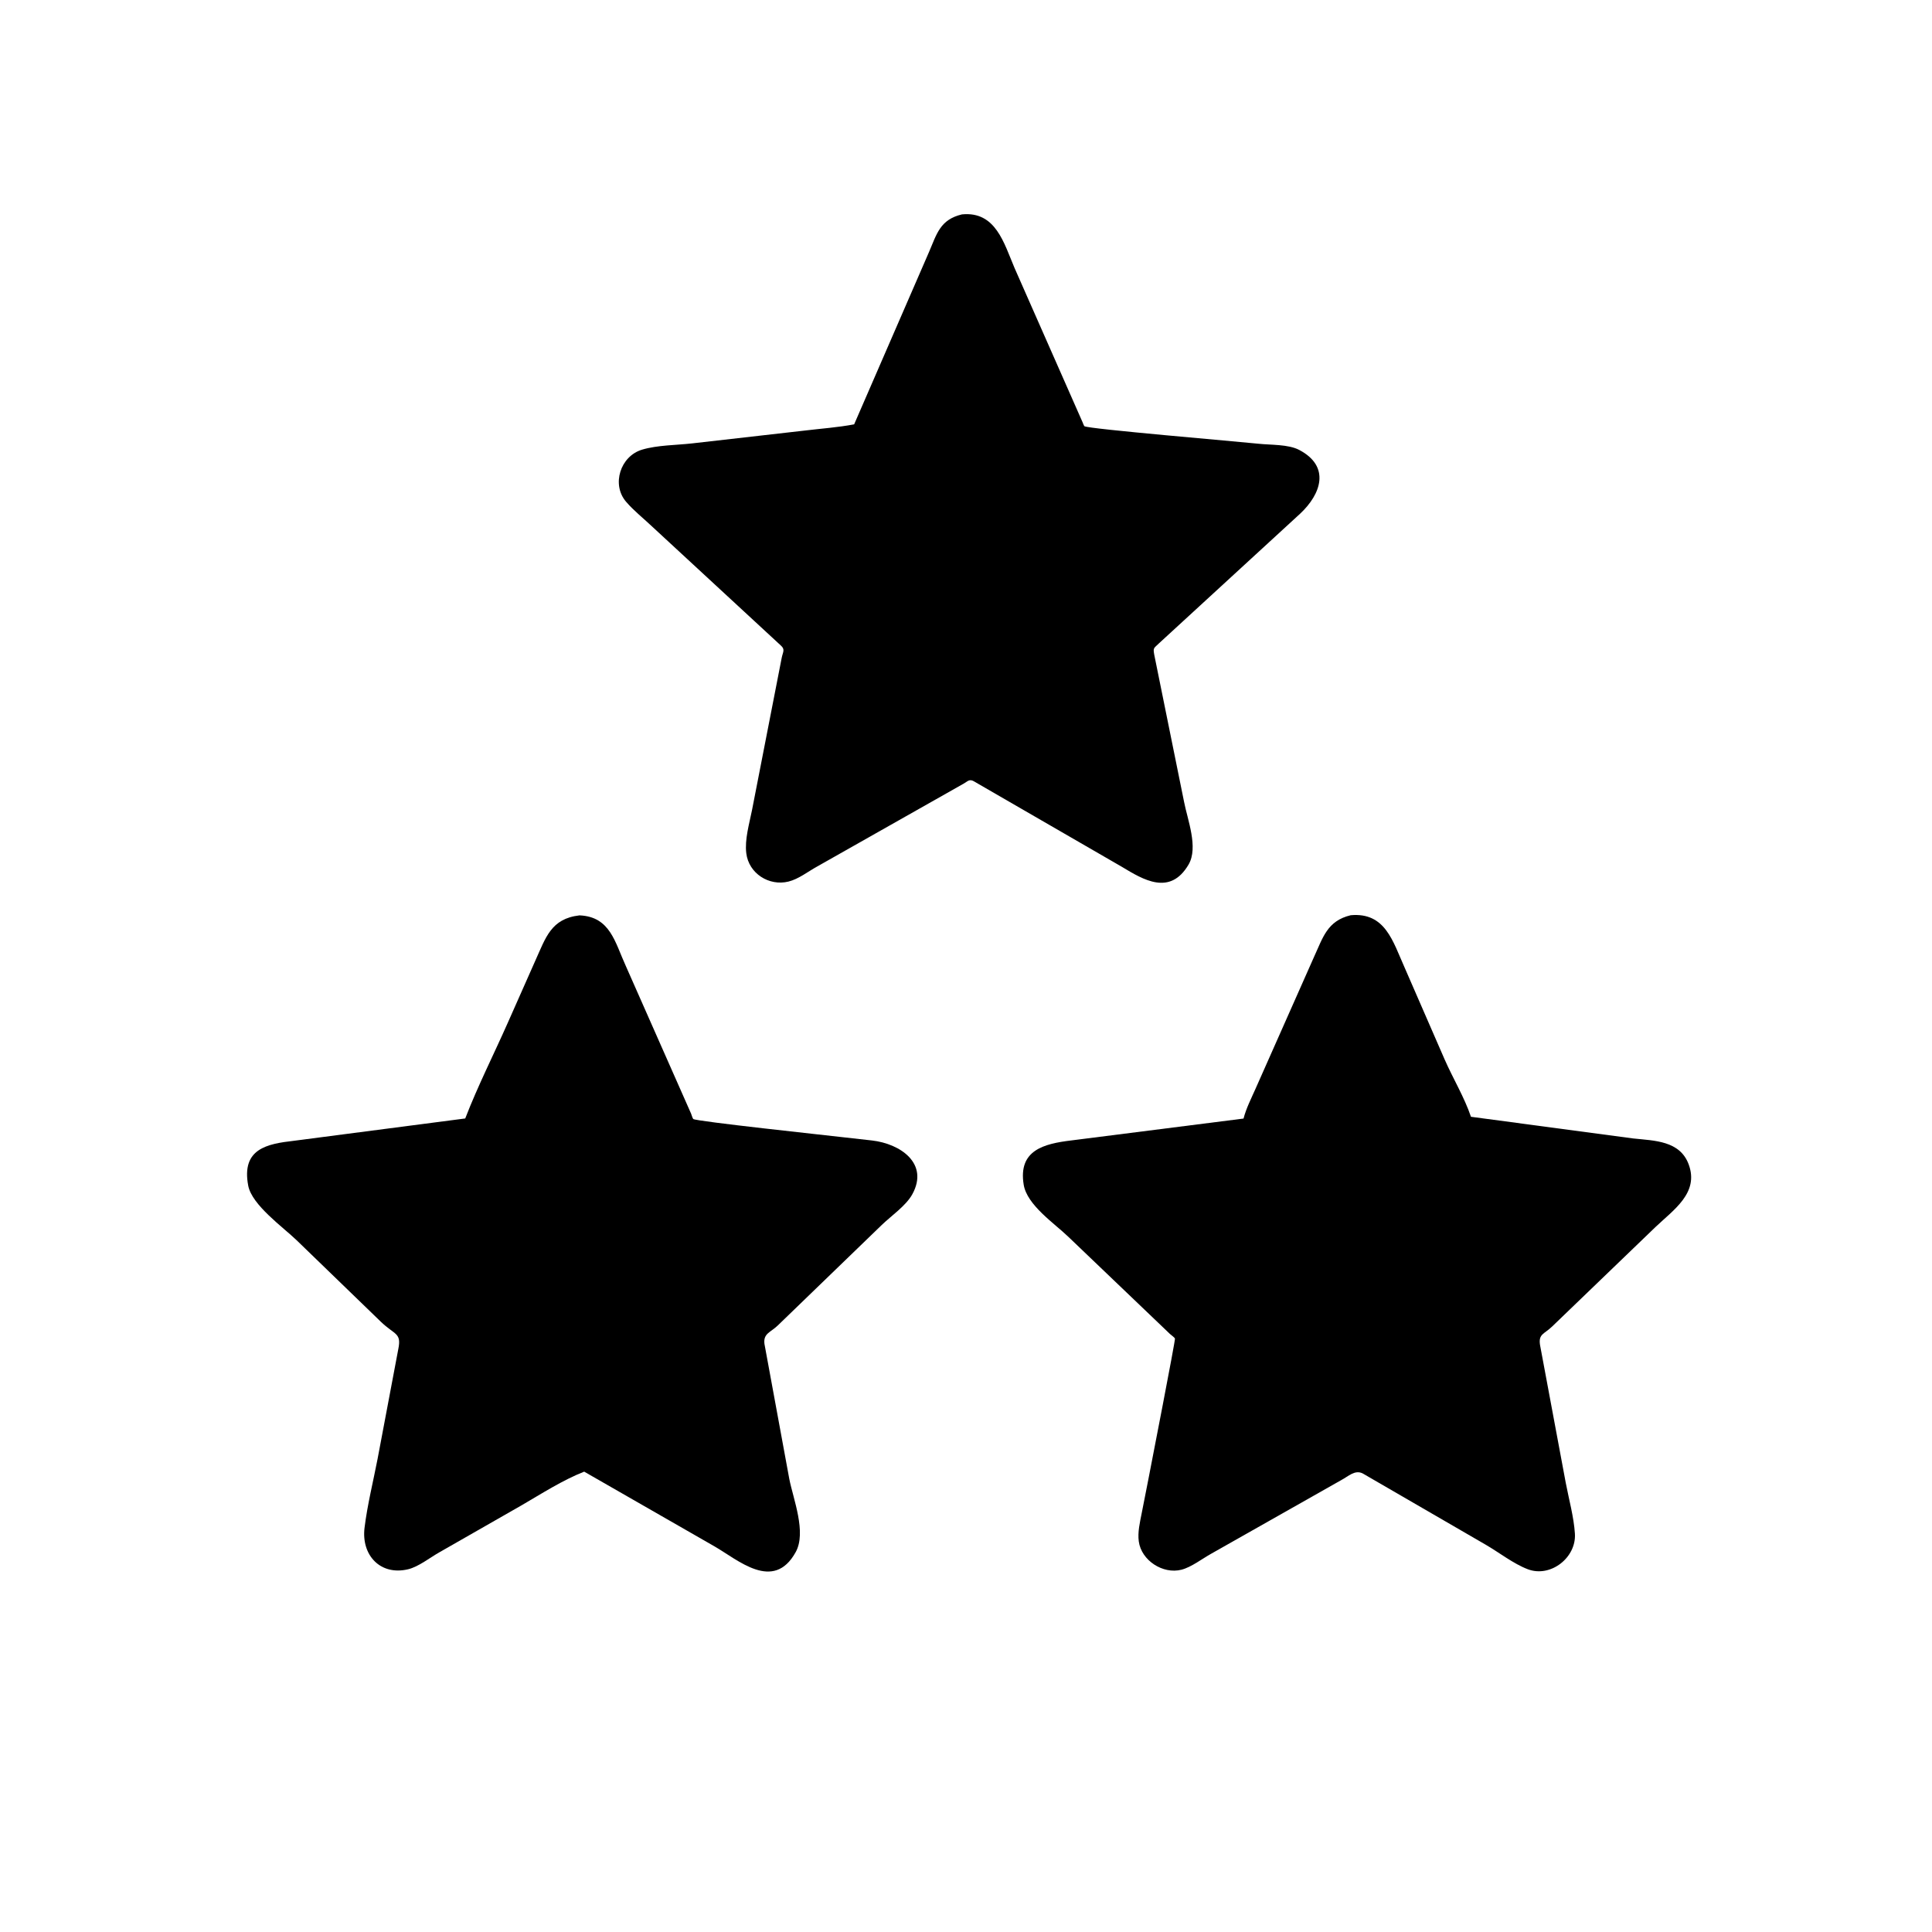 <svg version="1.1" xmlns="http://www.w3.org/2000/svg" style="display: block;" viewBox="0 0 2048 2048" width="640" height="640">
<path transform="translate(0,0)" fill="rgb(0,0,0)" d="M 1033.36 828.795 L 1032.36 828.192 C 1027.44 825.449 1025.81 828.307 1021.38 830.762 L 866.115 918.6 C 856.447 923.913 846.572 931.846 835.798 934.5 C 815.213 939.57 793.748 925.956 791.09 904.5 C 789.279 889.878 794.315 873.09 797.171 858.72 L 828.67 697.164 C 829.794 691.382 832.567 688.562 827.78 684.314 L 691.854 558.69 C 682.642 549.924 671.855 541.452 663.62 531.821 C 648.01 513.565 657.594 483.549 680.643 476.649 C 696.903 471.782 716.989 471.929 733.969 469.985 L 853.357 456.38 C 870.728 454.292 888.237 453.073 905.435 449.82 L 984.753 267.226 C 993.027 248 996.496 232.746 1019.74 227.256 C 1055.52 223.761 1064.19 257.659 1075.51 284.196 L 1147.42 447.256 C 1147.79 448.049 1148.96 451.303 1149.49 451.773 C 1152.75 454.682 1314.12 468.209 1334 470.379 C 1346.91 471.787 1365.61 470.868 1377.14 476.907 C 1410.58 494.422 1400.42 523.679 1378.36 544.375 L 1228.37 682.136 C 1223.01 687.399 1222.2 686.493 1223.57 694.13 L 1255.16 850.005 C 1258.75 868.82 1270.58 898.361 1259.91 916.509 C 1240.23 949.98 1211.87 932.501 1189.31 918.919 L 1033.36 828.795 z"/>
<path transform="translate(0,0)" fill="rgb(0,0,0)" d="M 619.256 1560 C 596.403 1569.02 574.33 1583.22 553.134 1595.56 L 466.136 1645.29 C 455.996 1650.93 443.769 1660.84 432.545 1663.5 C 403.122 1670.48 382.884 1648.51 386.427 1619.55 C 389.391 1595.33 395.579 1570.6 400.224 1546.62 L 422.197 1430.16 C 425.809 1412.62 418.508 1415.33 403.718 1401.11 L 314.493 1314.76 C 300.207 1300.94 267.037 1277.44 263.132 1256.9 C 255.65 1217.57 283.221 1212.55 311.553 1209.28 L 493.164 1185.62 C 506.414 1151.27 523.385 1117.8 538.303 1084.12 L 567.463 1018.33 C 578.509 993.988 584.044 973.792 614.285 970.332 L 614.697 970.355 C 646.874 971.888 651.909 998.89 663.19 1023.53 L 732.577 1180.49 C 733.056 1181.66 734.087 1185.36 734.89 1186.19 C 737.251 1188.65 877.718 1203.61 893.813 1205.53 L 924.33 1208.95 C 954.378 1212.37 984.995 1233.27 967.114 1265.93 C 960.416 1278.16 944.818 1288.73 934.735 1298.48 L 824.5 1405.03 C 816.727 1412.54 809.021 1413.41 810.332 1424.5 L 836.69 1567.78 C 840.928 1589.24 855.052 1624.24 843.516 1645.21 C 819.942 1688.06 782.101 1653.32 757.214 1639.12 L 619.256 1560 z"/>
<path transform="translate(0,0)" fill="rgb(0,0,0)" d="M 1444.52 1561.9 C 1436.27 1557.76 1429.32 1564.98 1422.03 1568.83 L 1283.88 1647.03 C 1274.32 1652.35 1262.86 1661.28 1252.39 1663.96 C 1232.84 1668.97 1209.92 1654.26 1207.16 1634 C 1205.82 1624.22 1208.34 1613.8 1210.21 1604.25 L 1217.34 1568.01 C 1219.84 1555.08 1246.15 1420.13 1245.51 1418.86 C 1244.92 1417.66 1241.38 1415.14 1240.19 1414.05 L 1132.45 1311.03 C 1117.74 1296.81 1088.75 1277.51 1085.17 1255.92 C 1079.11 1219.25 1106.44 1212.41 1135.84 1208.88 L 1318.2 1185.72 C 1320.97 1174.91 1326.37 1164.41 1330.88 1154.2 L 1392.85 1014.52 C 1402.39 993.92 1406.8 976.153 1431.84 970.174 C 1468.55 966.915 1476.44 997.842 1489.08 1025.95 L 1531.28 1122.84 C 1540.15 1143.11 1552.22 1162.97 1559.29 1183.83 L 1731.25 1206.81 C 1753.72 1209.21 1780.8 1209.05 1790.12 1234.41 C 1801.22 1264.63 1773.96 1282.51 1754.87 1300.71 L 1645.33 1406.15 C 1636.9 1414.3 1630.68 1413.92 1632.48 1425.66 L 1659.79 1572 C 1663.11 1589.47 1668.36 1608.13 1669.47 1625.83 C 1671.05 1651.08 1643.71 1672.67 1619.48 1663.44 C 1604.27 1657.65 1589.02 1645.62 1574.77 1637.38 L 1444.52 1561.9 z"/>
</svg>